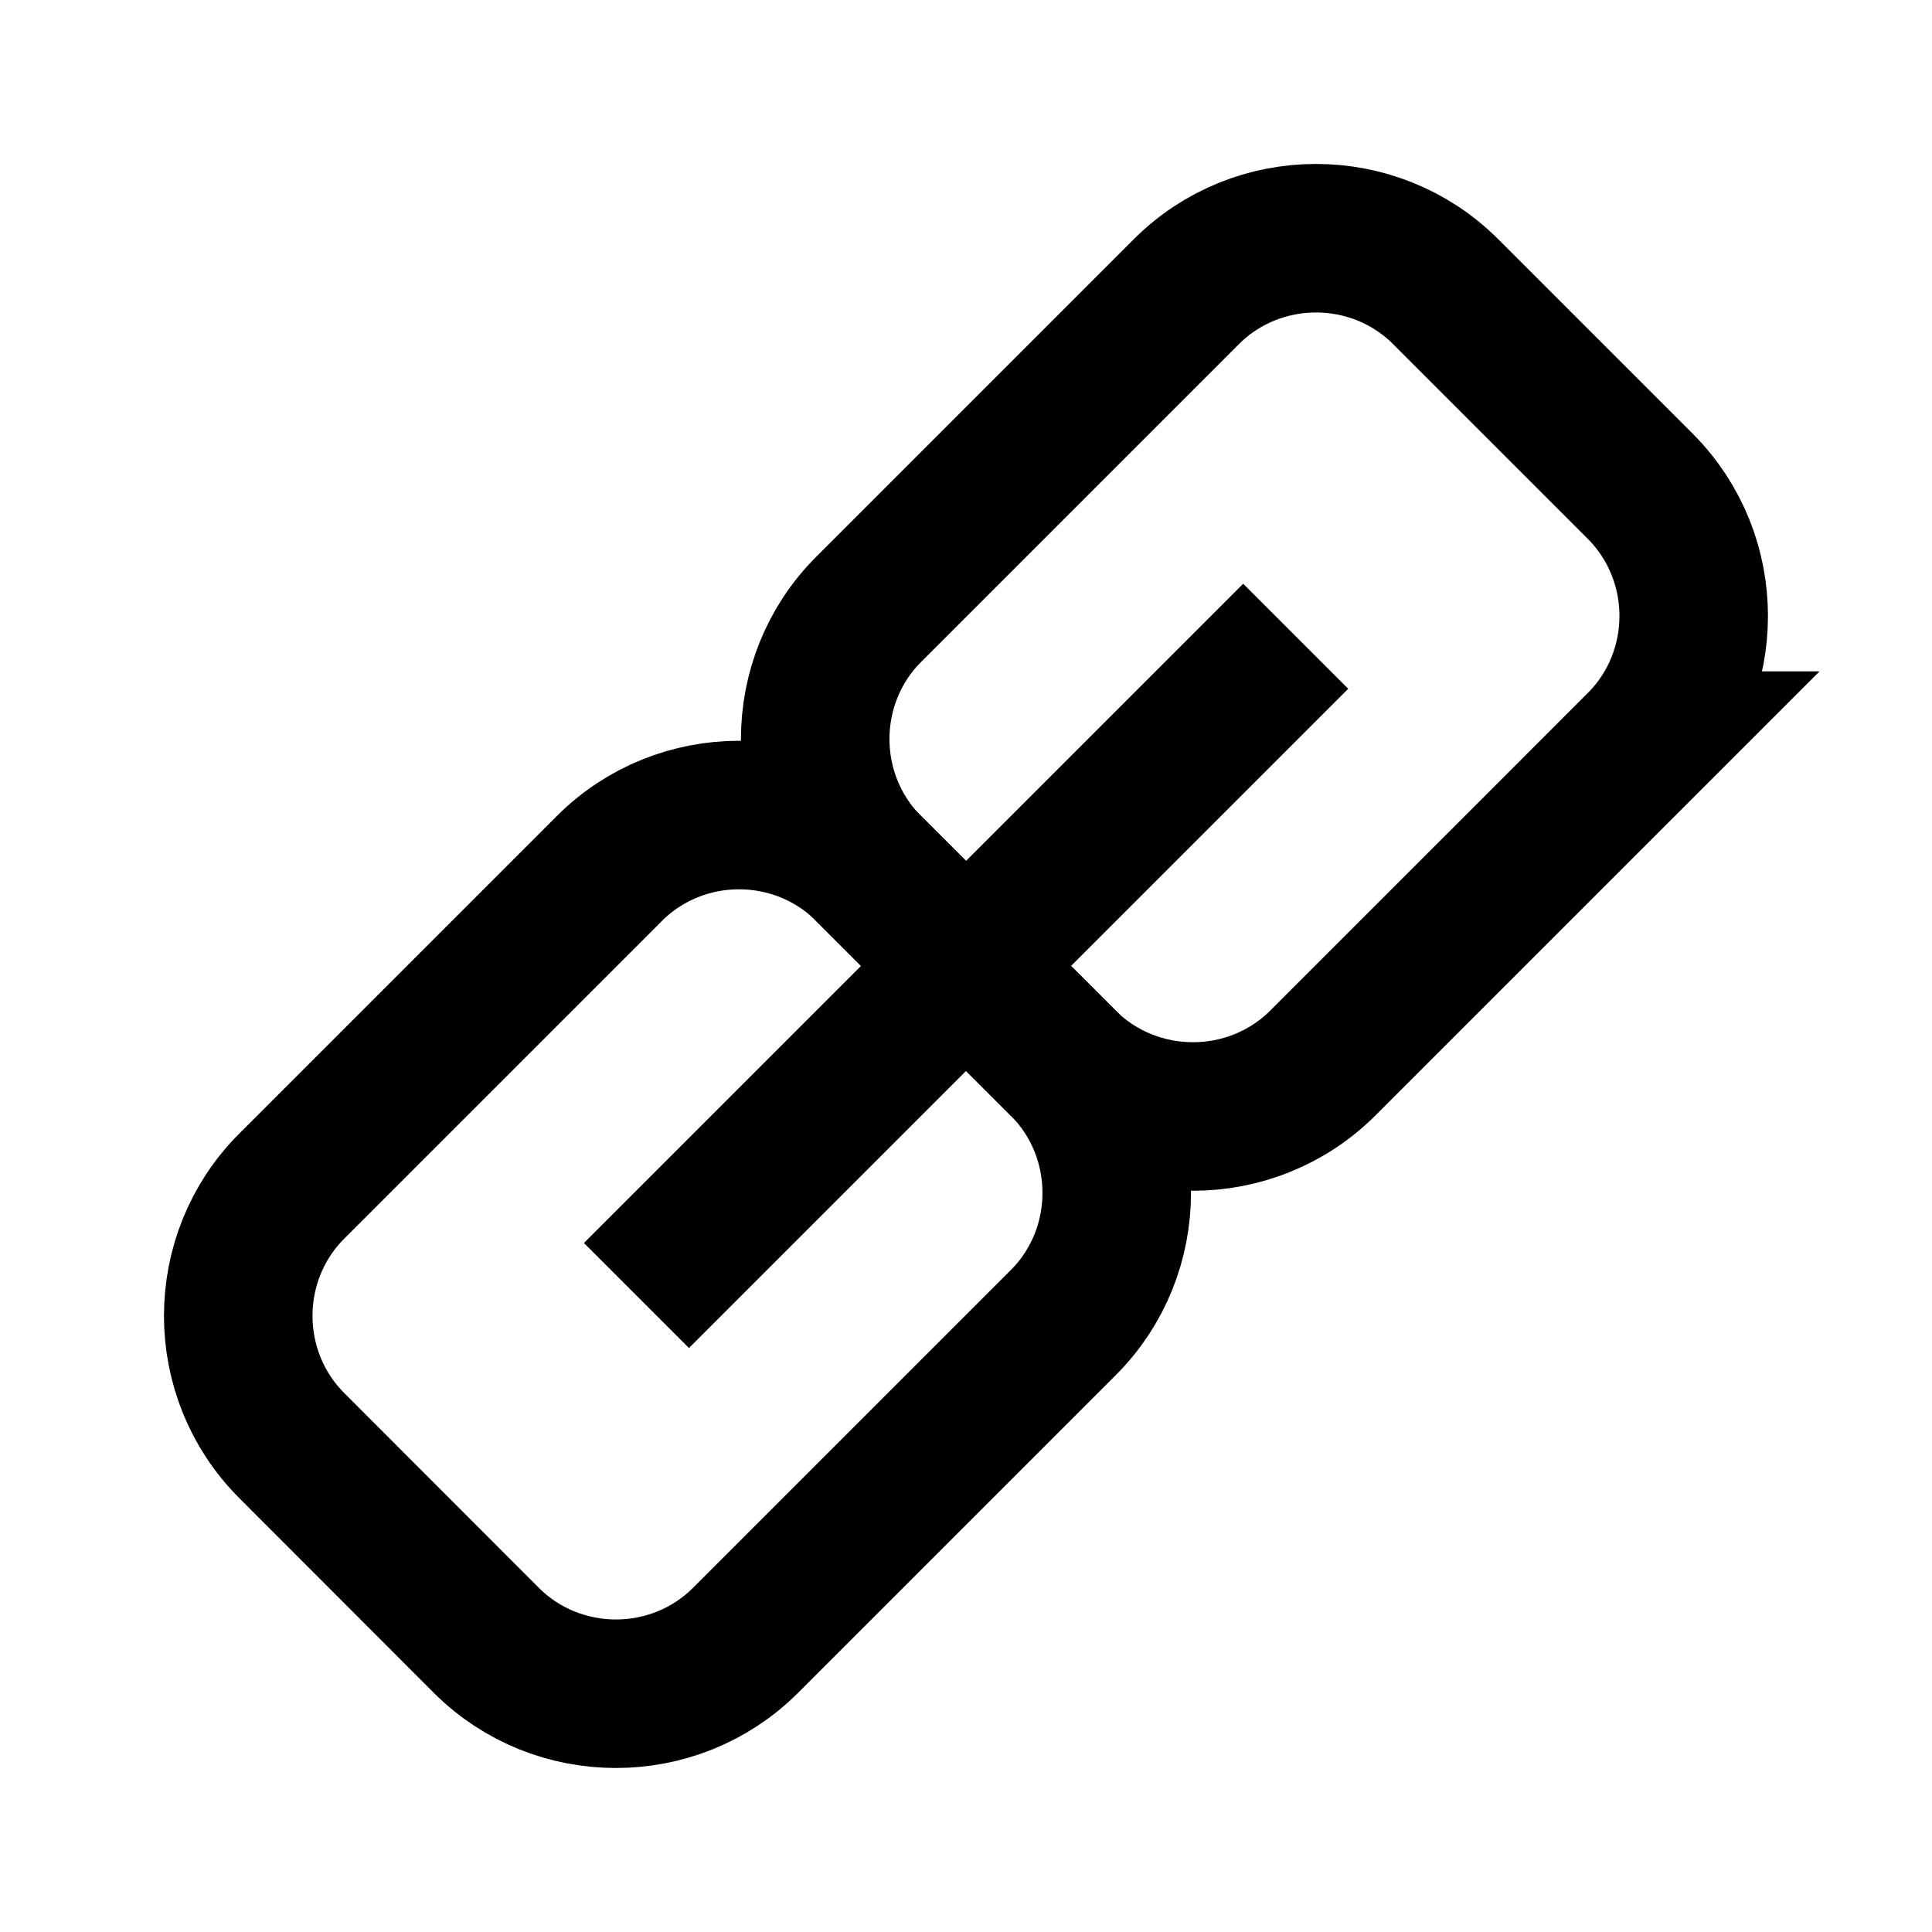 <?xml version="1.0" encoding="UTF-8"?>
<!-- Uploaded to: ICON Repo, www.iconrepo.com, Generator: ICON Repo Mixer Tools -->
<svg width="800px" height="800px" version="1.1" viewBox="144 144 512 512" xmlns="http://www.w3.org/2000/svg">
 <defs>
  <clipPath id="a">
   <path d="m148.09 148.09h503.81v503.81h-503.81z"/>
  </clipPath>
 </defs>
 <g clip-path="url(#a)" fill="none" stroke="#000000" stroke-miterlimit="10" stroke-width="80">
  <path transform="matrix(.492 0 0 .492 148.09 148.09)" d="m564.4 704.1-171.1 171.1c-38.403 38.403-101.3 38.403-139.7 0l-104.79-104.9c-38.403-38.403-38.403-101.3 0-139.7l171.1-171.1c38.403-38.403 101.3-38.403 139.7 0l104.8 104.8c38.395 38.499 38.395 101.4 0 139.8z"/>
  <path transform="matrix(.492 0 0 .492 148.09 148.09)" d="m875.2 393.3-170.91 170.9c-38.499 38.499-101.5 38.499-140.1 0l-104.6-104.6c-38.403-38.403-38.403-101.3 0-139.7l171.1-171.1c38.403-38.403 101.3-38.403 139.7 0l104.8 104.8c38.395 38.499 38.395 101.29 0 139.7z"/>
  <path transform="matrix(.492 0 0 .492 148.09 148.09)" d="m334.5 689.5 355.1-355.1"/>
 </g>
</svg>